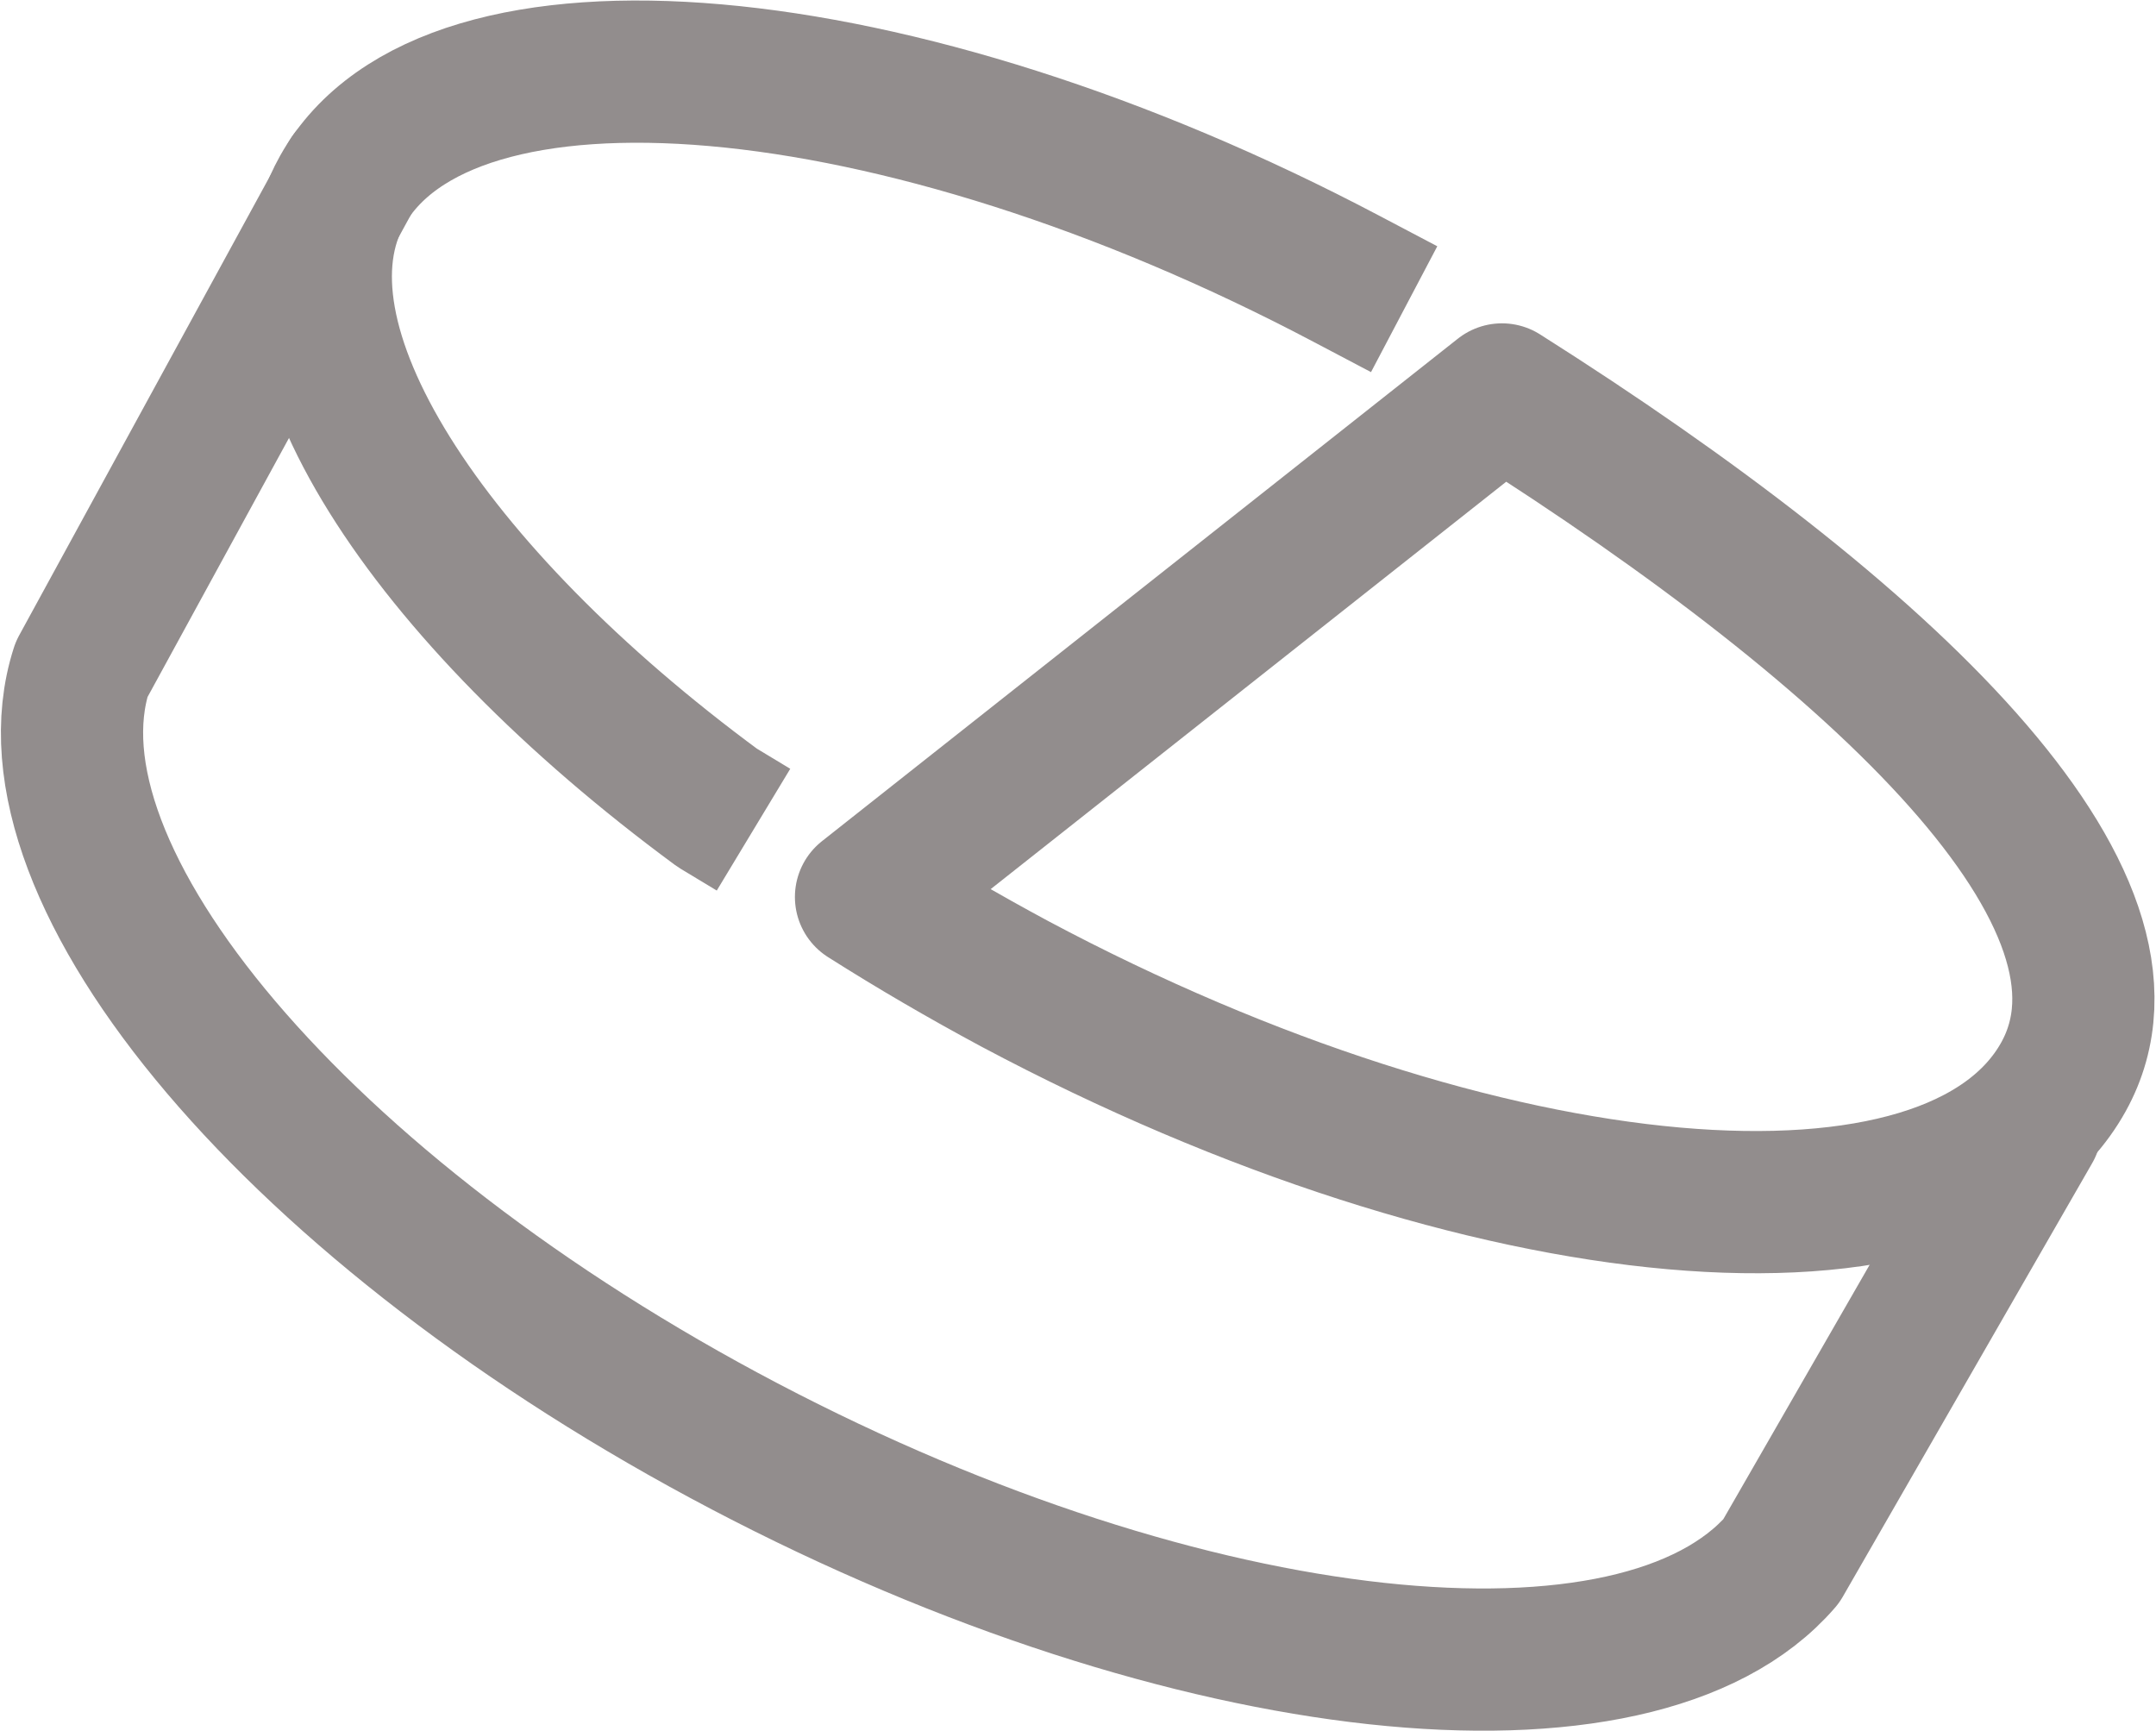 <svg xmlns="http://www.w3.org/2000/svg" width="27.288" height="21.909" viewBox="0 0 27.288 21.909">
  <g id="グループ_23470" data-name="グループ 23470" transform="translate(-1919.087 -191.096)">
    <path id="パス_315778" data-name="パス 315778" d="M1961.912,195.009l-.729-.384c-5.685-3-11.378-3.5-12.713-1.117-1.054,1.882,1.076,5.105,4.748,7.811l.459.277" transform="translate(-25.053)" fill="none" stroke="#928d8d" stroke-linejoin="round" stroke-width="1.8"/>
    <path id="パス_315779" data-name="パス 315779" d="M1923.526,203.915l-3.407,6.238c-.836,2.6,2.752,6.872,8.394,9.832s11.307,3.546,13.118,1.453l3.156-5.486" transform="translate(0 -10.584)" fill="none" stroke="#928d8d" stroke-linecap="round" stroke-linejoin="round" stroke-width="1.8"/>
    <path id="パス_315780" data-name="パス 315780" d="M2018.049,228.609l-8.049,6.36q.9.571,1.885,1.1c5.935,3.16,11.877,3.686,13.271,1.176C2026.4,235,2022.884,231.669,2018.049,228.609Z" transform="translate(-79.952 -32.521)" fill="none" stroke="#928d8d" stroke-linecap="round" stroke-linejoin="round" stroke-width="1.8"/>
  </g>
</svg>
